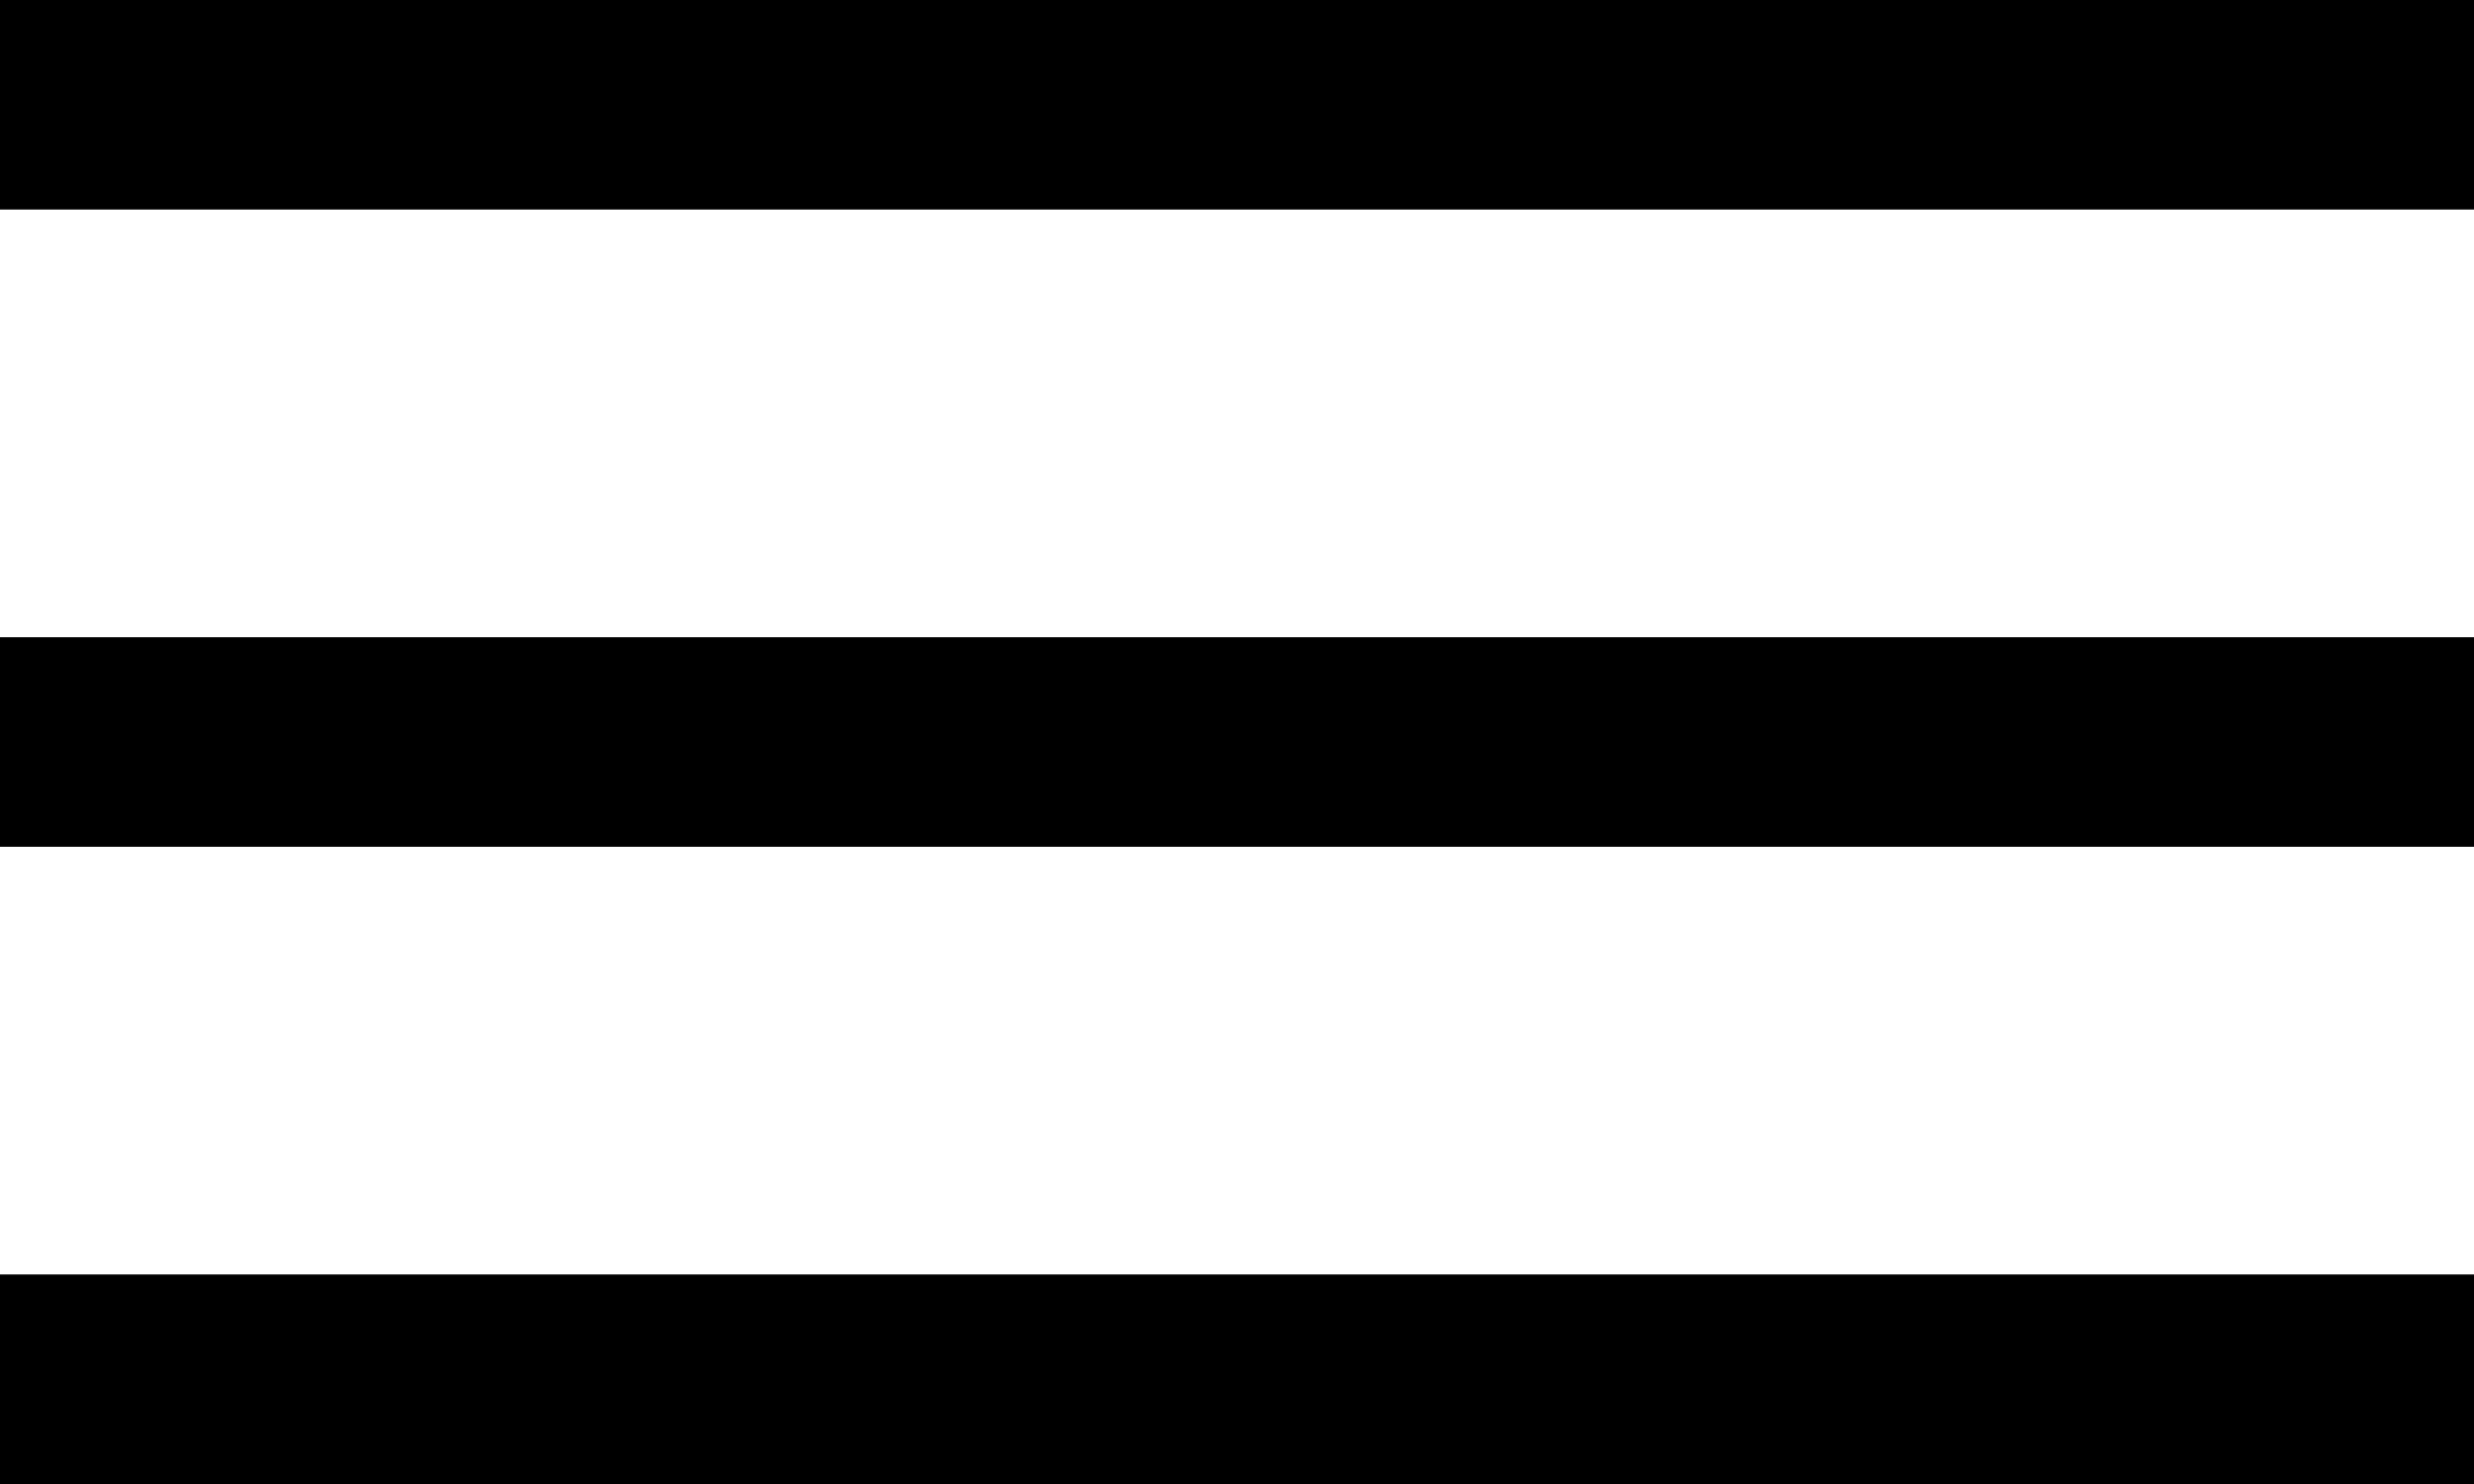 <?xml version="1.0" encoding="UTF-8" standalone="no"?>
<svg width="25px" height="15px" viewBox="0 0 25 15" version="1.1" xmlns="http://www.w3.org/2000/svg" xmlns:xlink="http://www.w3.org/1999/xlink">
    <!-- Generator: Sketch 39.1 (31720) - http://www.bohemiancoding.com/sketch -->
    <title>Group</title>
    <desc>Created with Sketch.</desc>
    <defs></defs>
    <g id="Page-1" stroke="none" stroke-width="1" fill="none" fill-rule="evenodd">
        <g id="Artboard" transform="translate(-28, -30)" fill="#000000">
            <g id="+Nav+">
                <g id="Group" transform="translate(28, 30)">
                    <rect id="Rectangle-4" x="0" y="0" width="25" height="2.118"></rect>
                    <rect id="Rectangle-4" x="0" y="6.441" width="25" height="2.118"></rect>
                    <rect id="Rectangle-4" x="0" y="12.882" width="25" height="2.118"></rect>
                </g>
            </g>
        </g>
    </g>
</svg>